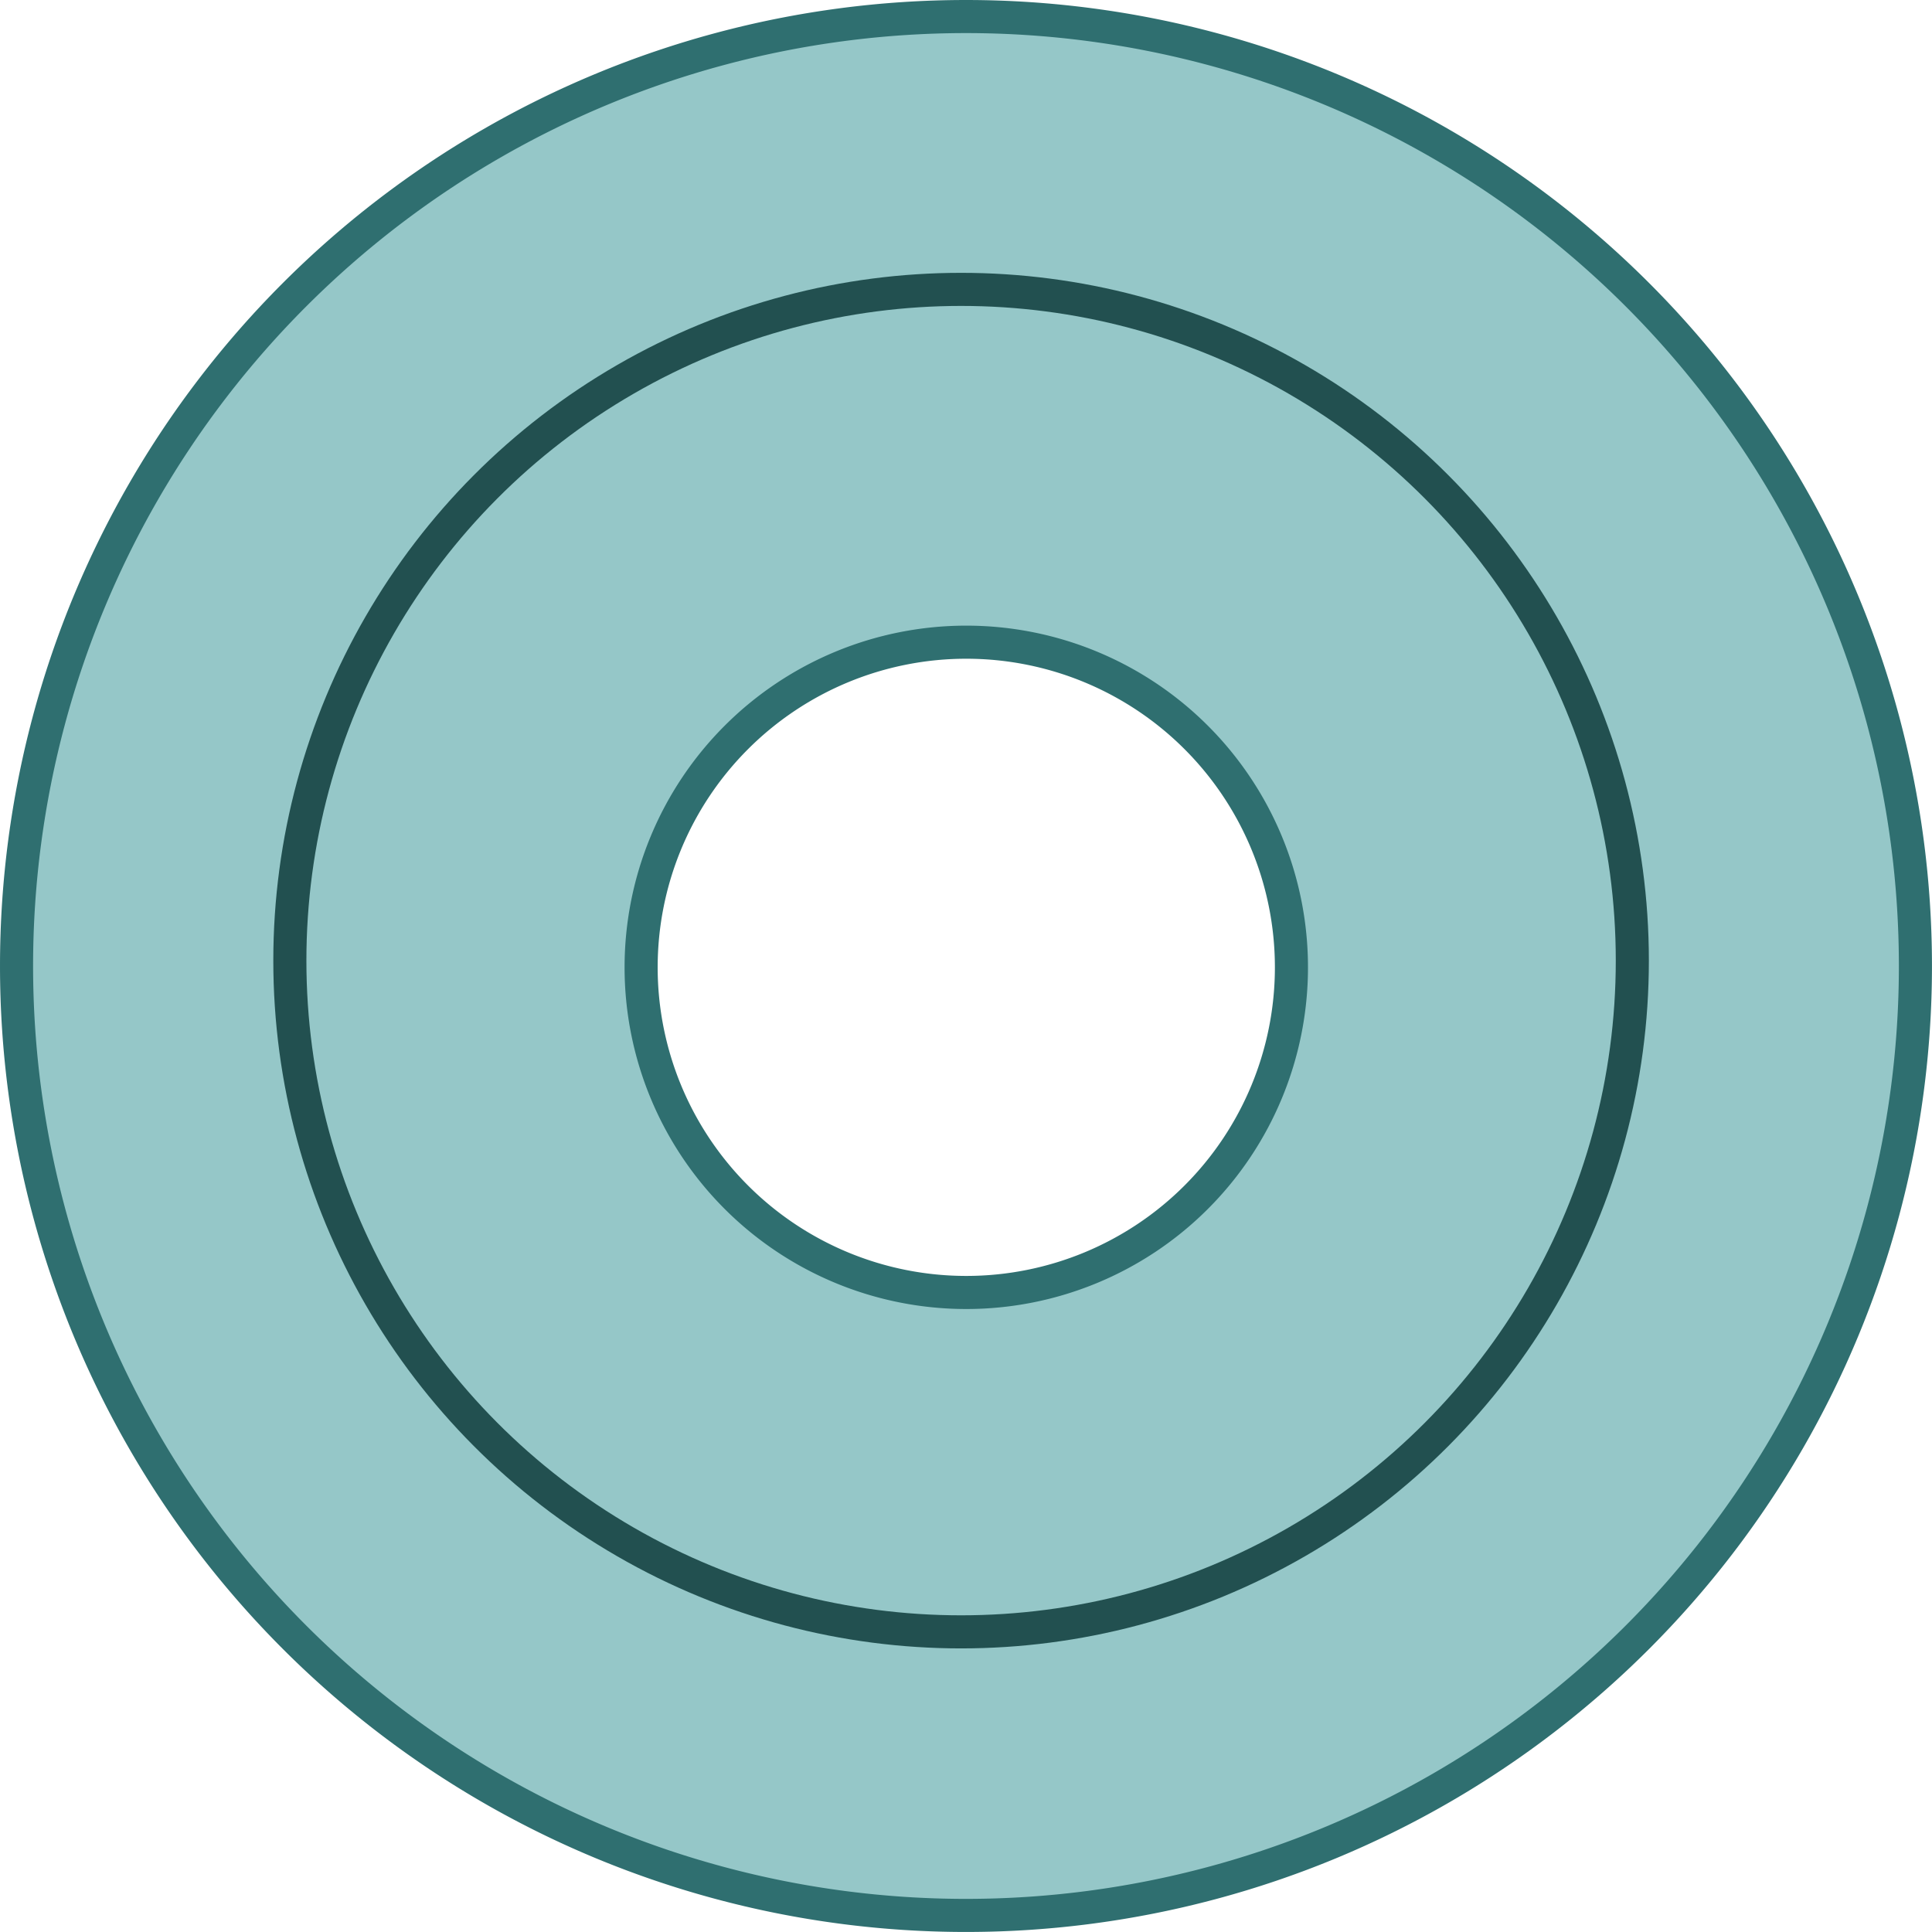 <?xml version="1.0" encoding="UTF-8" standalone="no"?>
<!-- Created with Inkscape (http://www.inkscape.org/) -->

<svg
   width="61.776mm"
   height="61.776mm"
   viewBox="0 0 61.776 61.776"
   version="1.1"
   id="svg1"
   inkscape:version="1.3.2 (091e20e, 2023-11-25)"
   sodipodi:docname="AnnulusHomology.svg"
   xml:space="preserve"
   xmlns:inkscape="http://www.inkscape.org/namespaces/inkscape"
   xmlns:sodipodi="http://sodipodi.sourceforge.net/DTD/sodipodi-0.dtd"
   xmlns="http://www.w3.org/2000/svg"
   xmlns:svg="http://www.w3.org/2000/svg"><sodipodi:namedview
     id="namedview1"
     pagecolor="#ffffff"
     bordercolor="#000000"
     borderopacity="0.25"
     inkscape:showpageshadow="2"
     inkscape:pageopacity="0.0"
     inkscape:pagecheckerboard="0"
     inkscape:deskcolor="#d1d1d1"
     inkscape:document-units="mm"
     inkscape:zoom="1.9631395"
     inkscape:cx="81.247409"
     inkscape:cy="129.38459"
     inkscape:window-width="1640"
     inkscape:window-height="829"
     inkscape:window-x="0"
     inkscape:window-y="66"
     inkscape:window-maximized="0"
     inkscape:current-layer="layer1"
     showgrid="false" /><defs
     id="defs1"><clipPath
       clipPathUnits="userSpaceOnUse"
       id="clipPath3"><g
         id="g5"><path
           d="M 28.039,142.434 H 154.361 v 46.567 H 28.039 Z m 0,0"
           id="path5"
           style="stroke-width:0.353" /></g></clipPath><clipPath
       clipPathUnits="userSpaceOnUse"
       id="clipPath10"><rect
         style="fill:#000000;stroke:none;stroke-width:0.702;stroke-linecap:round;stroke-dasharray:none;stroke-opacity:1"
         id="rect10"
         width="123.846"
         height="78.425"
         x="30.632"
         y="115.799" /></clipPath><clipPath
       clipPathUnits="userSpaceOnUse"
       id="clipPath12"><rect
         style="fill:#429c9e;stroke:#999999;stroke-width:1.058"
         id="rect13"
         width="131.882"
         height="80.293"
         x="158.758"
         y="116.357" /></clipPath></defs><g
     inkscape:label="Layer 1"
     inkscape:groupmode="layer"
     id="layer1"
     transform="translate(-60.435,-127.022)"><path
       id="path13"
       style="fill:#429c9e;fill-opacity:0.561;stroke:#2f6f70;stroke-width:1.058;stroke-opacity:1"
       inkscape:label="path13"
       d="m -91.323,-127.551 a 30.359,30.359 0 0 0 30.359,-30.358 30.359,30.359 0 0 0 -30.359,-30.359 30.359,30.359 0 0 0 -30.358,30.359 30.359,30.359 0 0 0 30.358,30.358 z m -0.009,-20.005 a 10.397,10.397 0 0 1 -10.397,-10.396 10.397,10.397 0 0 1 10.397,-10.397 10.397,10.397 0 0 1 10.397,10.397 10.397,10.397 0 0 1 -10.397,10.396 z"
       transform="scale(-1)" /><circle
       style="fill:none;fill-opacity:0.561;stroke:#225050;stroke-width:1.058;stroke-opacity:1"
       id="path13-8"
       cx="-91.166"
       cy="-157.738"
       r="21.463"
       inkscape:label="path13"
       transform="scale(-1)" /></g></svg>
